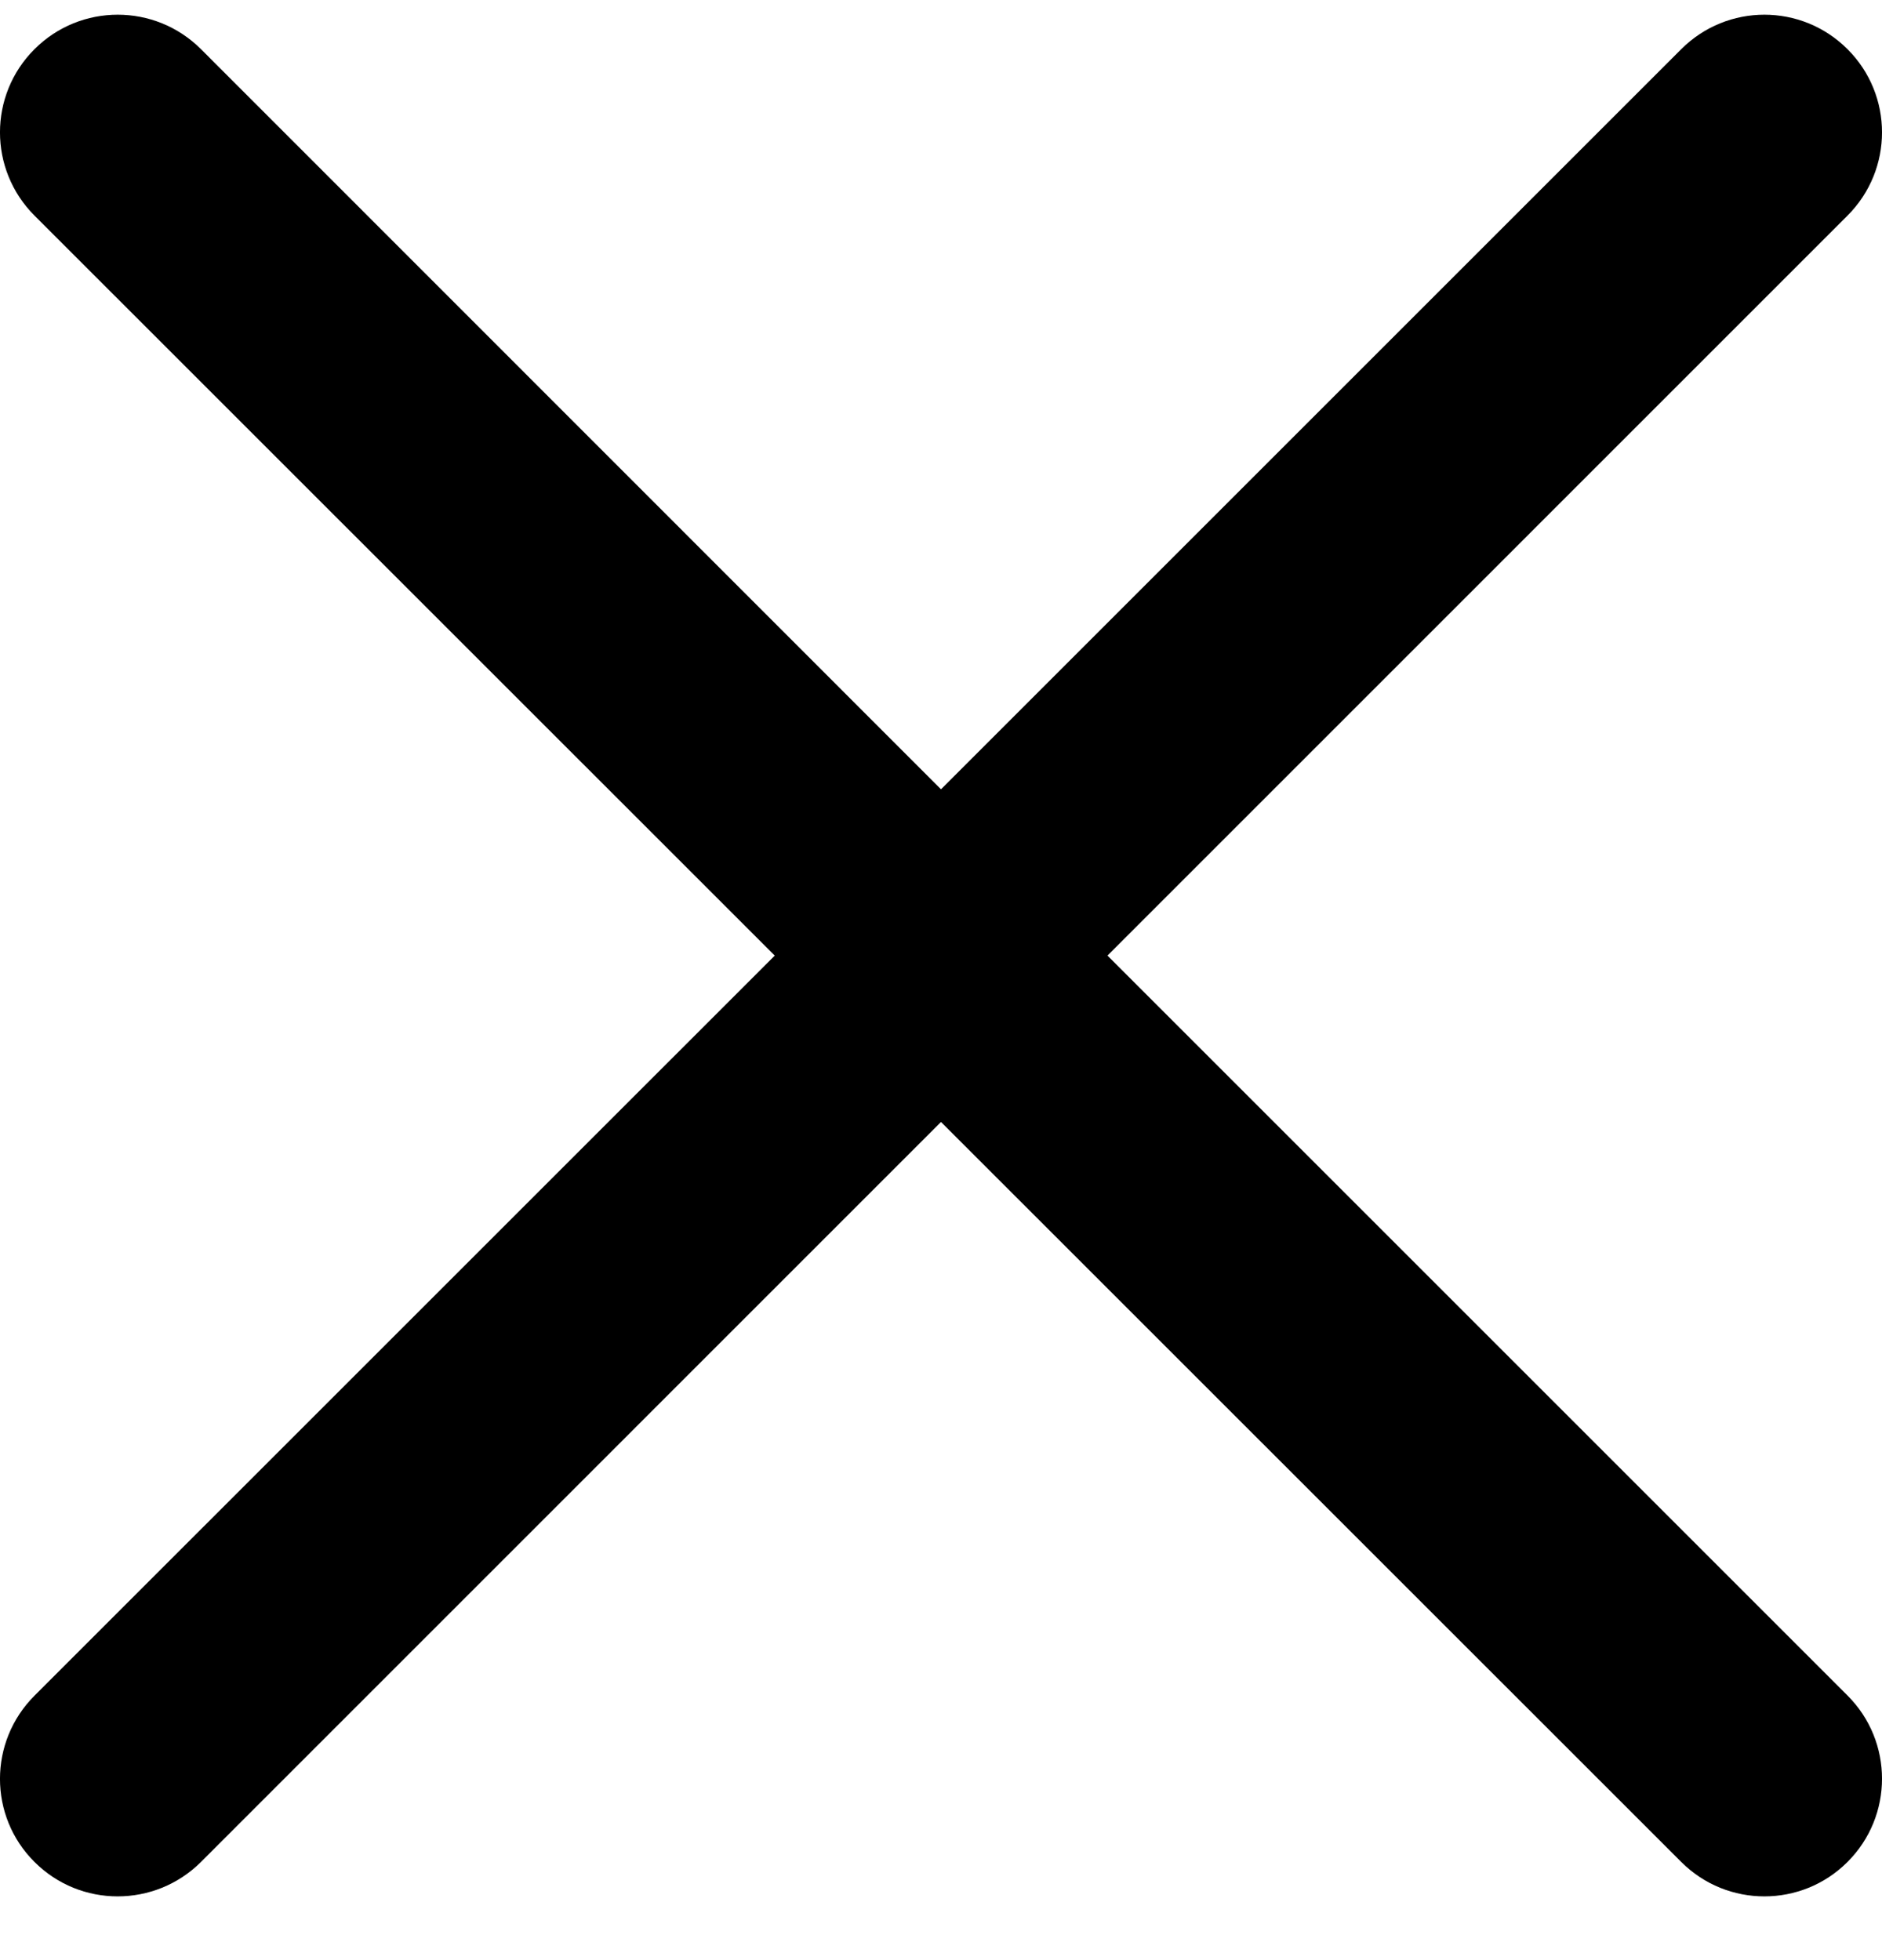 <?xml version="1.0" encoding="UTF-8"?>
<svg width="24px" height="25px" viewBox="0 0 24 25" version="1.1" xmlns="http://www.w3.org/2000/svg" xmlns:xlink="http://www.w3.org/1999/xlink">
    <!-- Generator: Sketch 56.3 (81716) - https://sketch.com -->
    <title>Fill 1</title>
    <desc>Created with Sketch.</desc>
    <g id="Page-1" stroke="none" stroke-width="1" fill="none" fill-rule="evenodd">
        <path d="M14.123,12.188 L23.56,2.75 C24.147,2.163 24.147,1.213 23.56,0.627 C22.974,0.041 22.026,0.041 21.44,0.627 L12,10.067 L2.563,0.627 C1.976,0.041 1.026,0.041 0.44,0.627 C-0.147,1.213 -0.147,2.163 0.44,2.75 L9.88,12.188 L0.44,21.627 C-0.147,22.214 -0.147,23.164 0.44,23.748 C0.733,24.041 1.116,24.187 1.5,24.187 C1.884,24.187 2.269,24.041 2.563,23.748 L12,14.31 L21.44,23.748 C21.733,24.041 22.116,24.187 22.5,24.187 C22.884,24.187 23.267,24.041 23.56,23.748 C24.147,23.162 24.147,22.211 23.56,21.625 L14.123,12.188 Z" id="Fill-1" fill="#000000"></path>
    </g>
</svg>